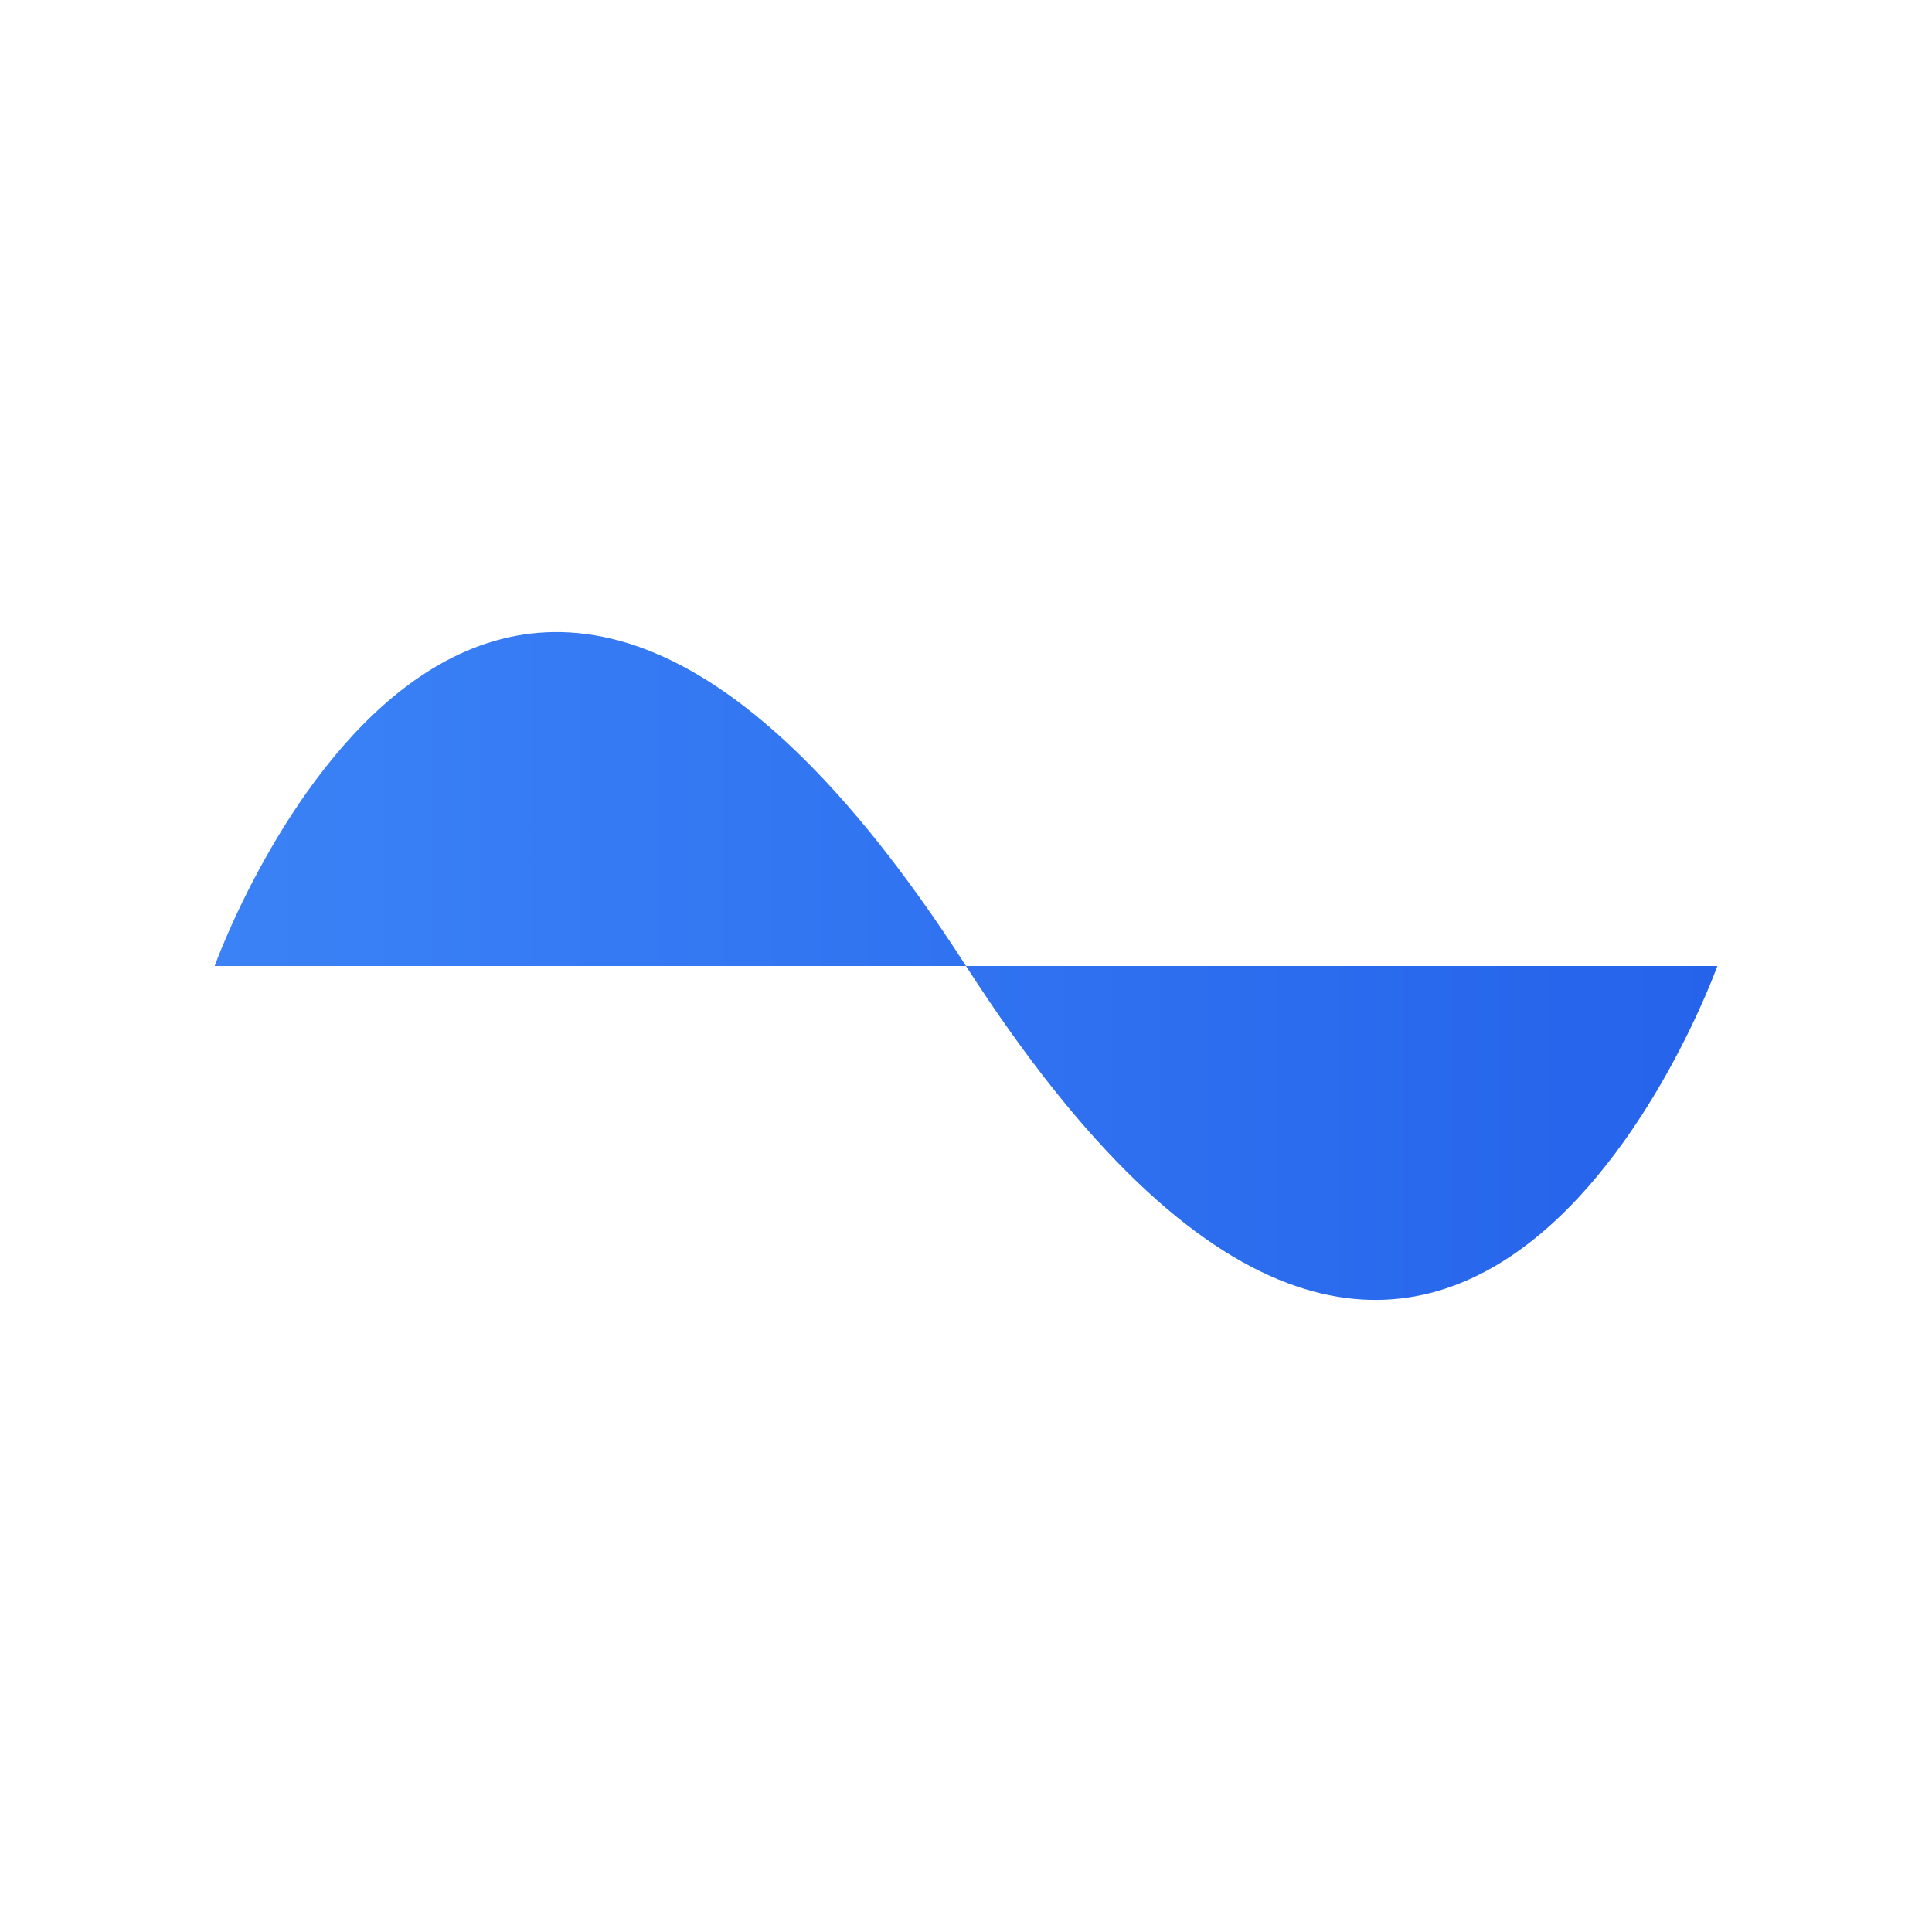 <svg
  width="64"
  height="64"
  viewBox="0 0 360 360"
  fill="none"
  xmlns="http://www.w3.org/2000/svg"
>
  <path
    d="M40 180 C40 180, 90 40, 180 180 S320 180, 320 180"
    fill="url(#butterflow-gradient)"
    stroke-linecap="round"
  />
  <defs>
    <linearGradient id="butterflow-gradient" x1="40" y1="180" x2="320" y2="180" gradientUnits="userSpaceOnUse">
      <stop offset="0%" stop-color="#3B82F6"/>
      <stop offset="100%" stop-color="#2563EB"/>
    </linearGradient>
  </defs>
</svg> 